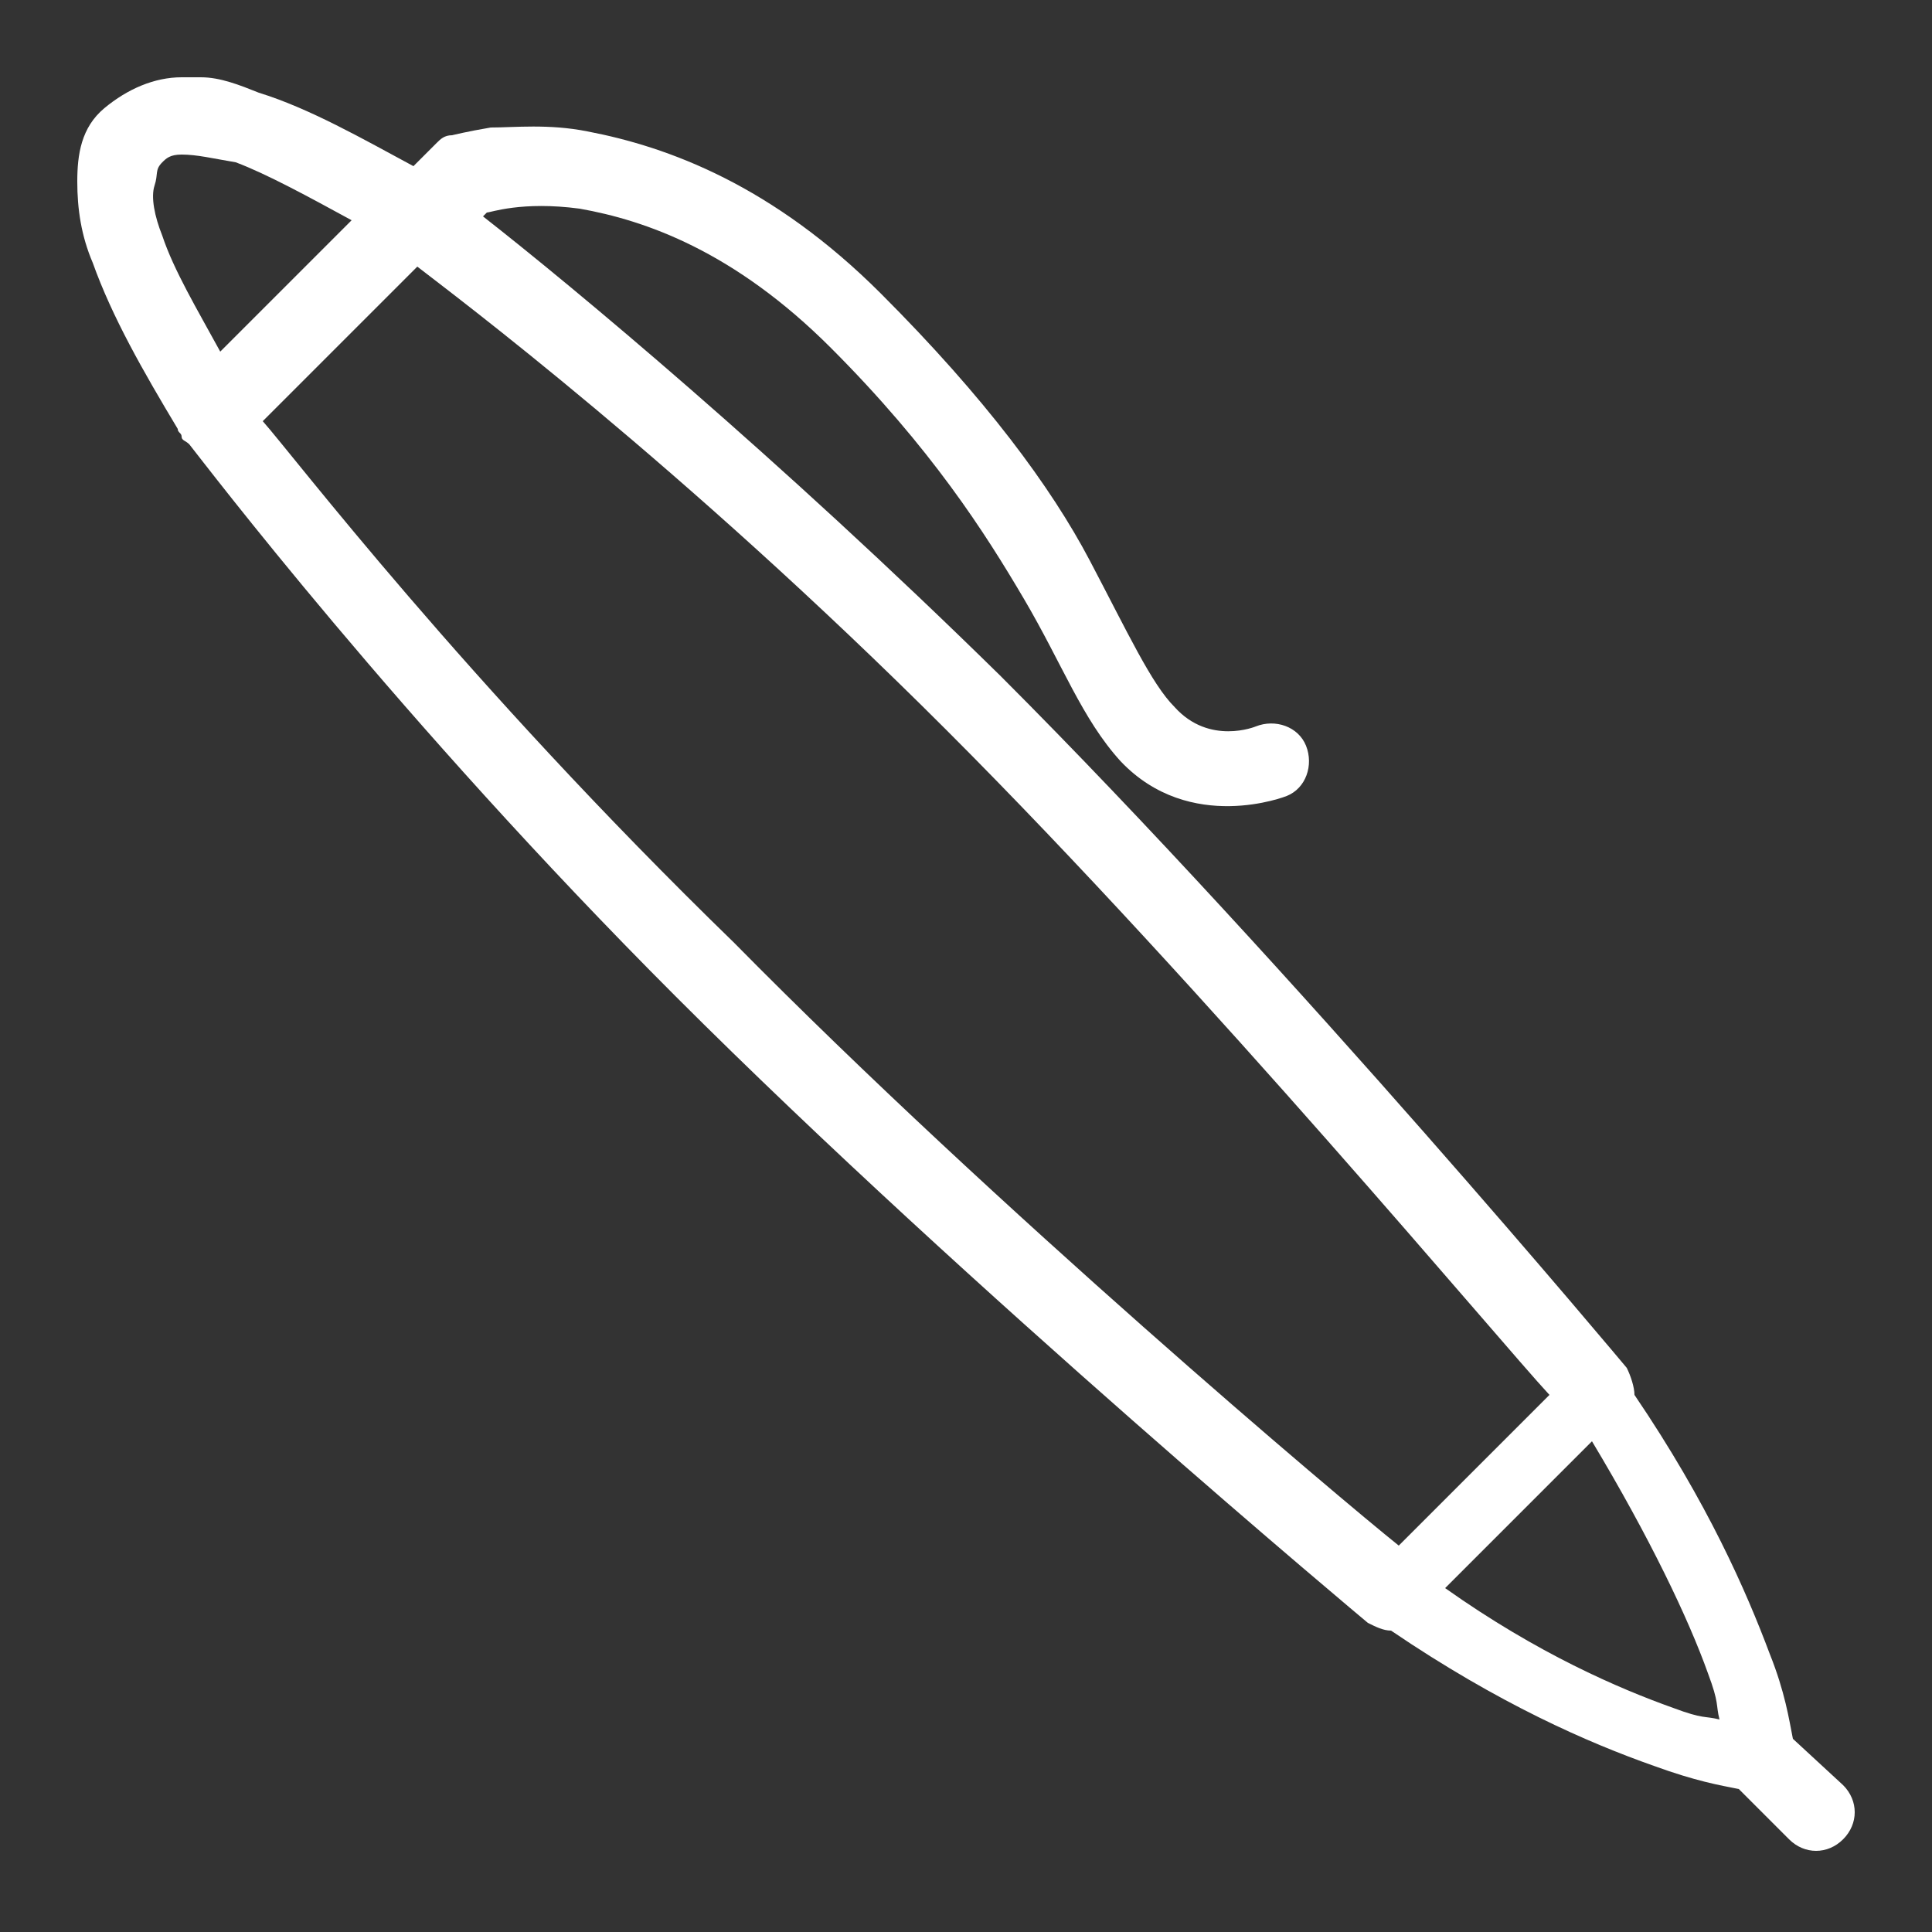 
<!-- Generator: Adobe Illustrator 26.0.2, SVG Export Plug-In . SVG Version: 6.00 Build 0)  -->
<svg version="1.1" id="Ebene_1" xmlns="http://www.w3.org/2000/svg" xmlns:xlink="http://www.w3.org/1999/xlink" x="0px" y="0px"
	 viewBox="0 0 50 50" style="enable-background:new 0 0 50 50;" xml:space="preserve">
<rect x="0" y="0" width="50" height="50" fill="#333333" stroke="none"/>
<style type="text/css">
	.st0{fill:#FFFFFF;}
</style>
<path class="st0" d="M4.7,2C4,2,3.3,2.3,2.7,2.8S2,4,2,4.7s0.1,1.4,0.4,2.1c0.5,1.4,1.3,2.8,2.2,4.3c0,0.1,0.1,0.1,0.1,0.2l0,0l0,0
	c0,0.1,0.1,0.1,0.2,0.2c0.4,0.5,5.4,7.1,12.6,14.3C25.1,33.4,35.4,42,35.4,42c0.2,0.1,0.4,0.2,0.6,0.2c2.8,1.9,5.1,2.9,6.8,3.5
	c1.1,0.4,1.7,0.5,2.2,0.6l1.3,1.3c0.4,0.4,1,0.4,1.4,0s0.4-1,0-1.4L46.4,45c-0.1-0.5-0.2-1.2-0.6-2.2c-0.6-1.6-1.6-3.9-3.5-6.7
	c0-0.2-0.1-0.5-0.2-0.7c0,0-8.6-10.3-16.2-17.9C20.1,11.8,14.8,7.4,12.5,5.6l0.1-0.1c0.1,0,0.9-0.3,2.4-0.1c1.7,0.3,4,1.1,6.5,3.6
	c2.6,2.6,4,4.8,5,6.5s1.5,3.1,2.5,4.2c1.8,1.9,4.3,0.9,4.3,0.9c0.5-0.2,0.7-0.8,0.5-1.3s-0.8-0.7-1.3-0.5c0,0-1.2,0.5-2.1-0.5
	c-0.6-0.6-1.2-1.9-2.2-3.8s-2.7-4.2-5.4-6.9c-2.8-2.8-5.5-3.8-7.6-4.2c-1-0.2-1.9-0.1-2.5-0.1c-0.6,0.1-1,0.2-1,0.2
	c-0.2,0-0.3,0.1-0.4,0.2l-0.6,0.6C9.4,3.6,8,2.8,6.7,2.4C6.2,2.2,5.7,2,5.2,2C5,2,4.8,2,4.7,2z M6.1,4.2c0.8,0.3,1.9,0.9,3,1.5
	L5.7,9.1C5.1,8,4.5,7,4.2,6.1C4,5.6,3.9,5.1,4,4.8s0-0.4,0.2-0.6C4.3,4.1,4.4,4,4.7,4C5.1,4,5.5,4.1,6.1,4.2z M24.5,18.9
	c6.8,6.8,14.3,15.8,15.6,17.2L36.2,40c-1.5-1.2-10.4-8.7-17.2-15.6C12,17.6,7.6,11.8,6.8,10.9l4-4C11.7,7.6,17.6,12,24.5,18.9z
	 M44.2,43.3c0.3,0.8,0.2,0.8,0.3,1.2c-0.4-0.1-0.4,0-1.2-0.3c-1.4-0.5-3.5-1.4-5.9-3.1l3.8-3.8C42.7,39.8,43.7,41.9,44.2,43.3z"/>
</svg>
